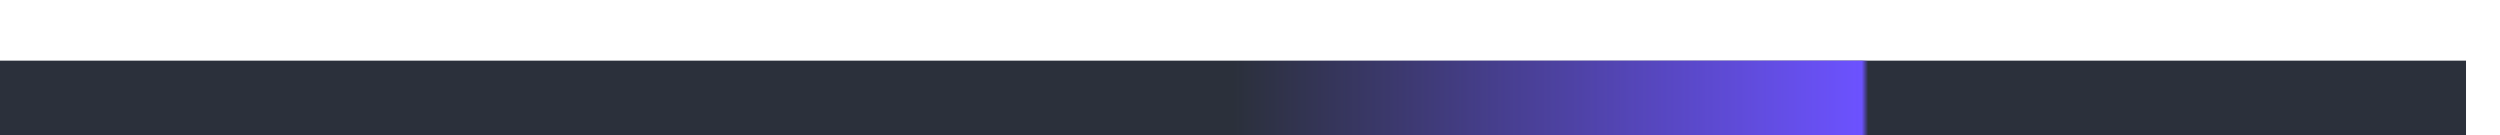 <?xml version="1.0" encoding="utf-8"?>
<svg xmlns="http://www.w3.org/2000/svg" fill="none" height="100%" overflow="visible" preserveAspectRatio="none" style="display: block;" viewBox="0 0 37 2" width="100%">
<g id="Line 40">
<line stroke="#2B303B" stroke-width="1.103" x2="36.497" y1="1.449" y2="1.449"/>
<line stroke="url(#paint0_linear_0_2592)" stroke-width="1.103" x2="36.497" y1="1.449" y2="1.449"/>
</g>
<defs>
<linearGradient gradientUnits="userSpaceOnUse" id="paint0_linear_0_2592" x1="18.248" x2="27.649" y1="2" y2="2">
<stop stop-color="#6C52FF" stop-opacity="0"/>
<stop offset="0.99" stop-color="#6C52FF"/>
<stop offset="1" stop-color="#6C52FF" stop-opacity="0"/>
</linearGradient>
</defs>
</svg>